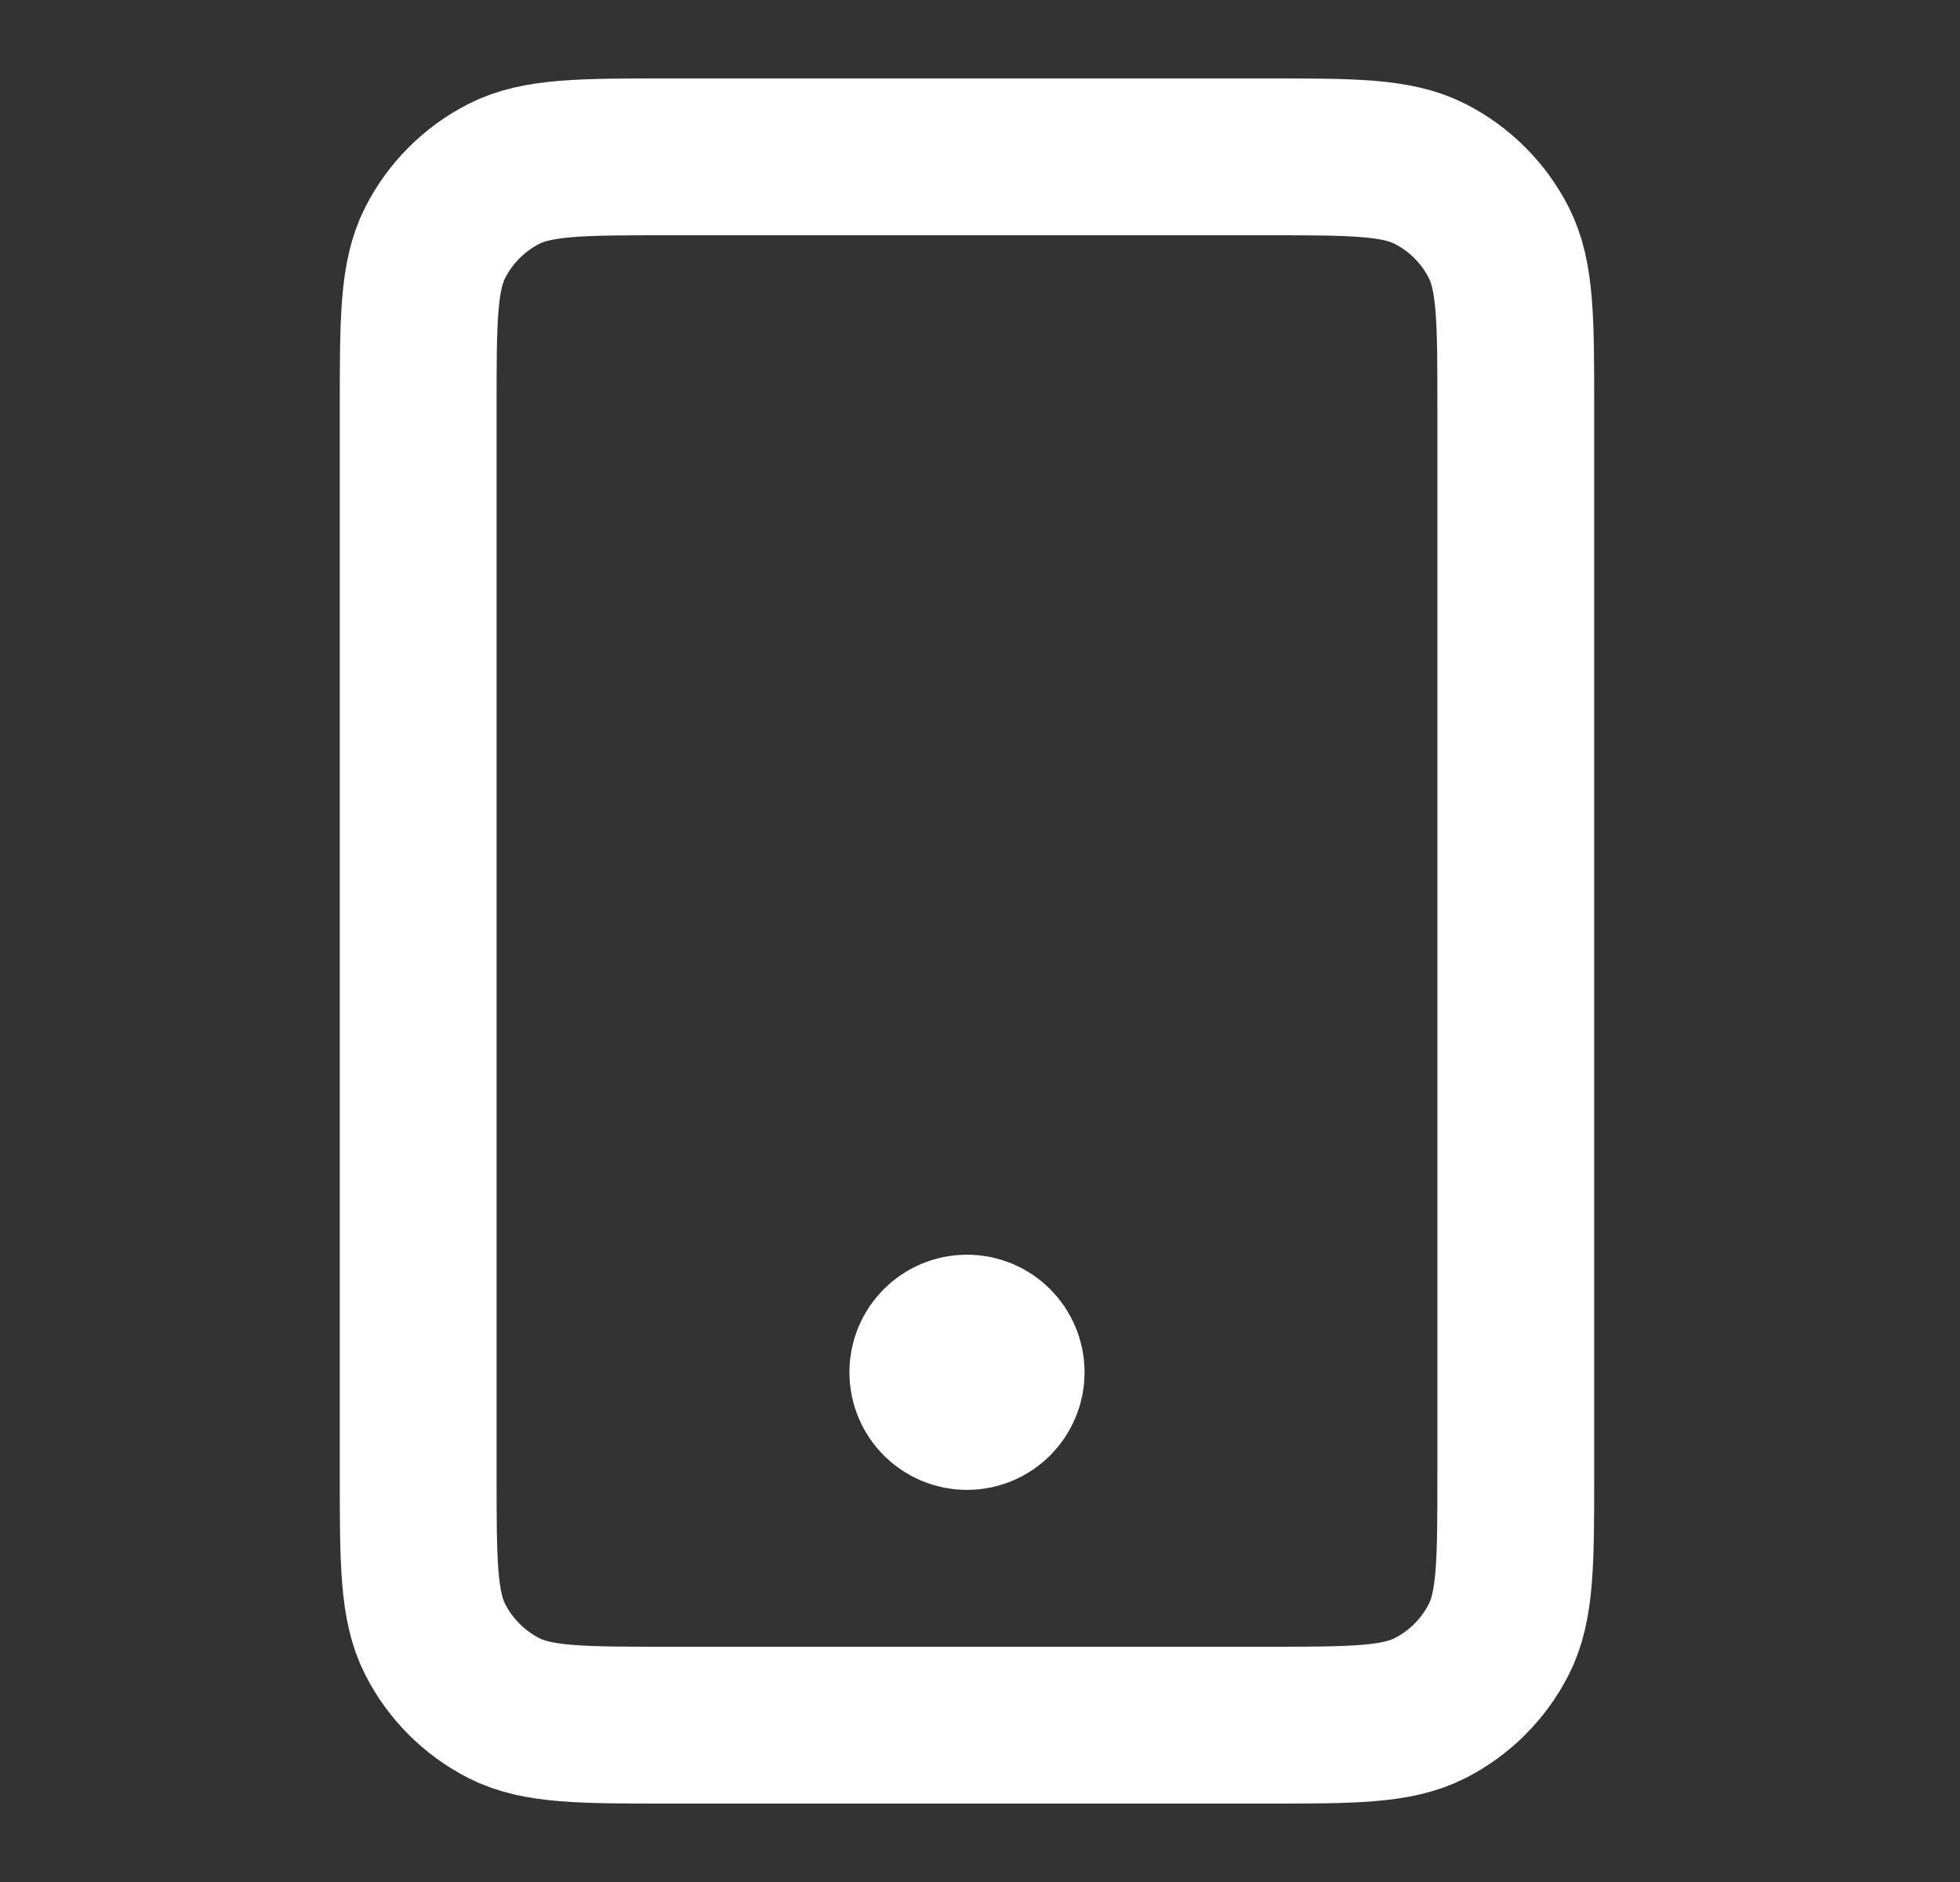 <?xml version="1.0" encoding="UTF-8"?> <svg xmlns="http://www.w3.org/2000/svg" width="25" height="24" viewBox="0 0 25 24" fill="none"><rect x="0" y="0" width="25" height="24" fill="#333333" stroke="none"/><path d="M12.334 17.5H12.344M8.534 22H16.134C17.254 22 17.814 22 18.242 21.782C18.618 21.59 18.924 21.284 19.116 20.908C19.334 20.48 19.334 19.92 19.334 18.8V5.2C19.334 4.08 19.334 3.52 19.116 3.092C18.924 2.716 18.618 2.41 18.242 2.218C17.814 2 17.254 2 16.134 2H8.534C7.414 2 6.854 2 6.426 2.218C6.05 2.41 5.744 2.716 5.552 3.092C5.334 3.52 5.334 4.08 5.334 5.2V18.8C5.334 19.92 5.334 20.48 5.552 20.908C5.744 21.284 6.05 21.59 6.426 21.782C6.854 22 7.414 22 8.534 22ZM12.834 17.5C12.834 17.776 12.61 18 12.334 18C12.058 18 11.834 17.776 11.834 17.5C11.834 17.224 12.058 17 12.334 17C12.61 17 12.834 17.224 12.834 17.5Z" stroke="white" stroke-width="2" stroke-linecap="round" stroke-linejoin="round"></path></svg> 